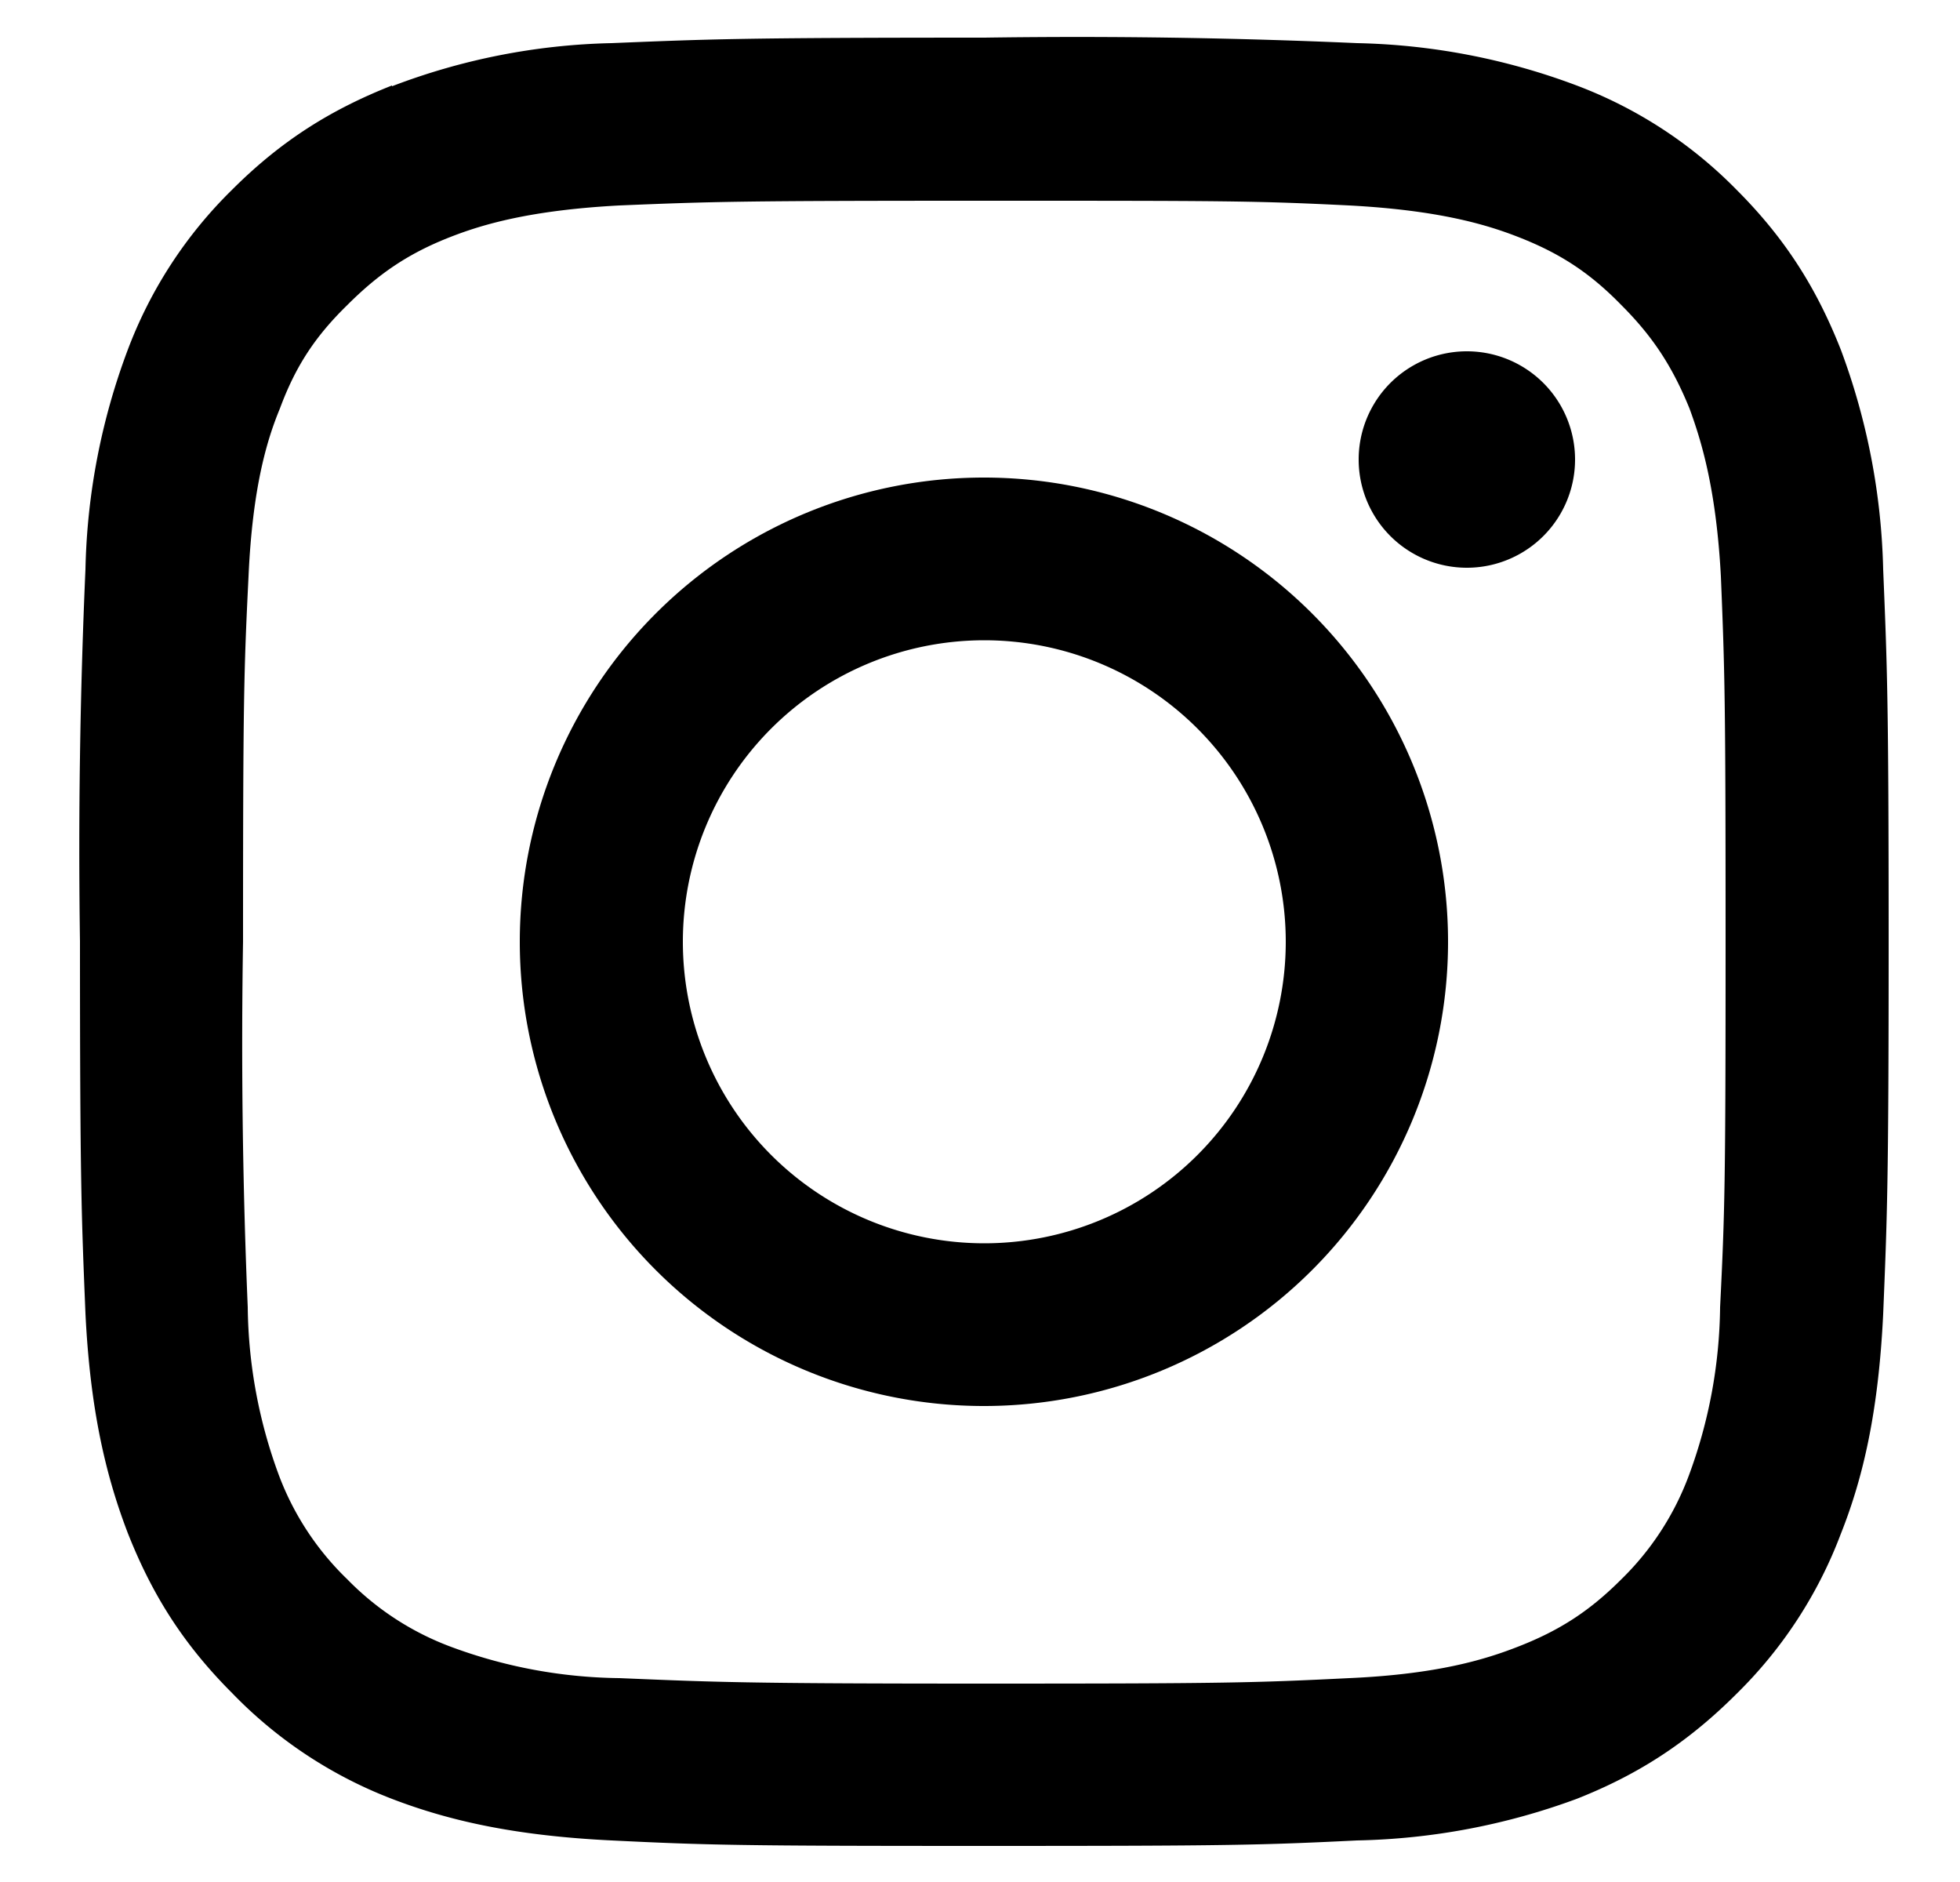 <svg xmlns="http://www.w3.org/2000/svg" fill="none" viewBox="0 0 25 24">
  <g fill="black">
    <path d="M5 1.09c-.76.3-1.4.69-2.04 1.33a5.64 5.64 0 0 0-1.33 2.04 8.43 8.43 0 0 0-.54 2.8A81.24 81.24 0 0 0 1.02 12c0 3.13.02 3.52.07 4.75.06 1.23.26 2.07.54 2.8.3.76.69 1.4 1.33 2.04A5.65 5.65 0 0 0 5 22.94c.73.28 1.57.47 2.8.53 1.23.06 1.62.07 4.75.07 3.14 0 3.53-.01 4.76-.07a8.55 8.55 0 0 0 2.8-.53c.76-.3 1.4-.7 2.04-1.34a5.65 5.65 0 0 0 1.33-2.04c.29-.73.48-1.57.54-2.8.05-1.23.07-1.62.07-4.75s-.02-3.53-.07-4.75a8.55 8.55 0 0 0-.54-2.8c-.3-.76-.69-1.4-1.33-2.04a5.65 5.65 0 0 0-2.04-1.33 8.43 8.43 0 0 0-2.8-.54 81.23 81.23 0 0 0-4.75-.07C9.43.48 9.03.5 7.8.55A8.32 8.32 0 0 0 5 1.1Zm12.21 1.53c1.13.06 1.74.24 2.15.4.54.21.92.46 1.32.87.4.4.65.78.87 1.32.15.41.34 1.02.4 2.14.05 1.22.06 1.58.06 4.66s-.01 3.45-.07 4.66a6.35 6.35 0 0 1-.4 2.15 3.6 3.6 0 0 1-.86 1.32c-.4.4-.78.65-1.32.86-.41.16-1.02.35-2.15.4-1.21.06-1.58.07-4.66.07s-3.44-.02-4.65-.07a6.35 6.35 0 0 1-2.15-.4 3.6 3.6 0 0 1-1.32-.86 3.6 3.6 0 0 1-.87-1.32 6.35 6.35 0 0 1-.4-2.15 79.83 79.83 0 0 1-.06-4.66c0-3.08.01-3.44.07-4.66.05-1.12.23-1.73.4-2.14.2-.54.45-.92.86-1.32.4-.4.78-.66 1.32-.87.41-.16 1.02-.34 2.15-.4 1.2-.05 1.57-.06 4.65-.06s3.45 0 4.66.06Z"/>
    <path d="M6.63 12.01a5.92 5.92 0 1 0 11.84 0 5.92 5.92 0 0 0-11.84 0Zm9.77 0a3.84 3.84 0 1 1-7.69 0 3.84 3.84 0 0 1 7.69 0Z"/>
    <path d="M18.71 7.24a1.38 1.38 0 1 0 0-2.76 1.38 1.38 0 0 0 0 2.76Z"/>
  </g>
  <defs>
    <radialGradient id="b" cx="0" cy="0" r="1" gradientTransform="matrix(33.3 -1.75 1.48 28.3 1.44 21.43)" gradientUnits="userSpaceOnUse">
      <stop stop-color="#FED576"/>
      <stop offset=".26" stop-color="#F47133"/>
      <stop offset=".61" stop-color="#BC3081"/>
      <stop offset="1" stop-color="#4C63D2"/>
    </radialGradient>
    <radialGradient id="c" cx="0" cy="0" r="1" gradientTransform="matrix(17.1 -.9 .76 14.53 6.85 16.85)" gradientUnits="userSpaceOnUse">
      <stop stop-color="#FED576"/>
      <stop offset=".26" stop-color="#F47133"/>
      <stop offset=".61" stop-color="#BC3081"/>
      <stop offset="1" stop-color="#4C63D2"/>
    </radialGradient>
  </defs>
</svg>
